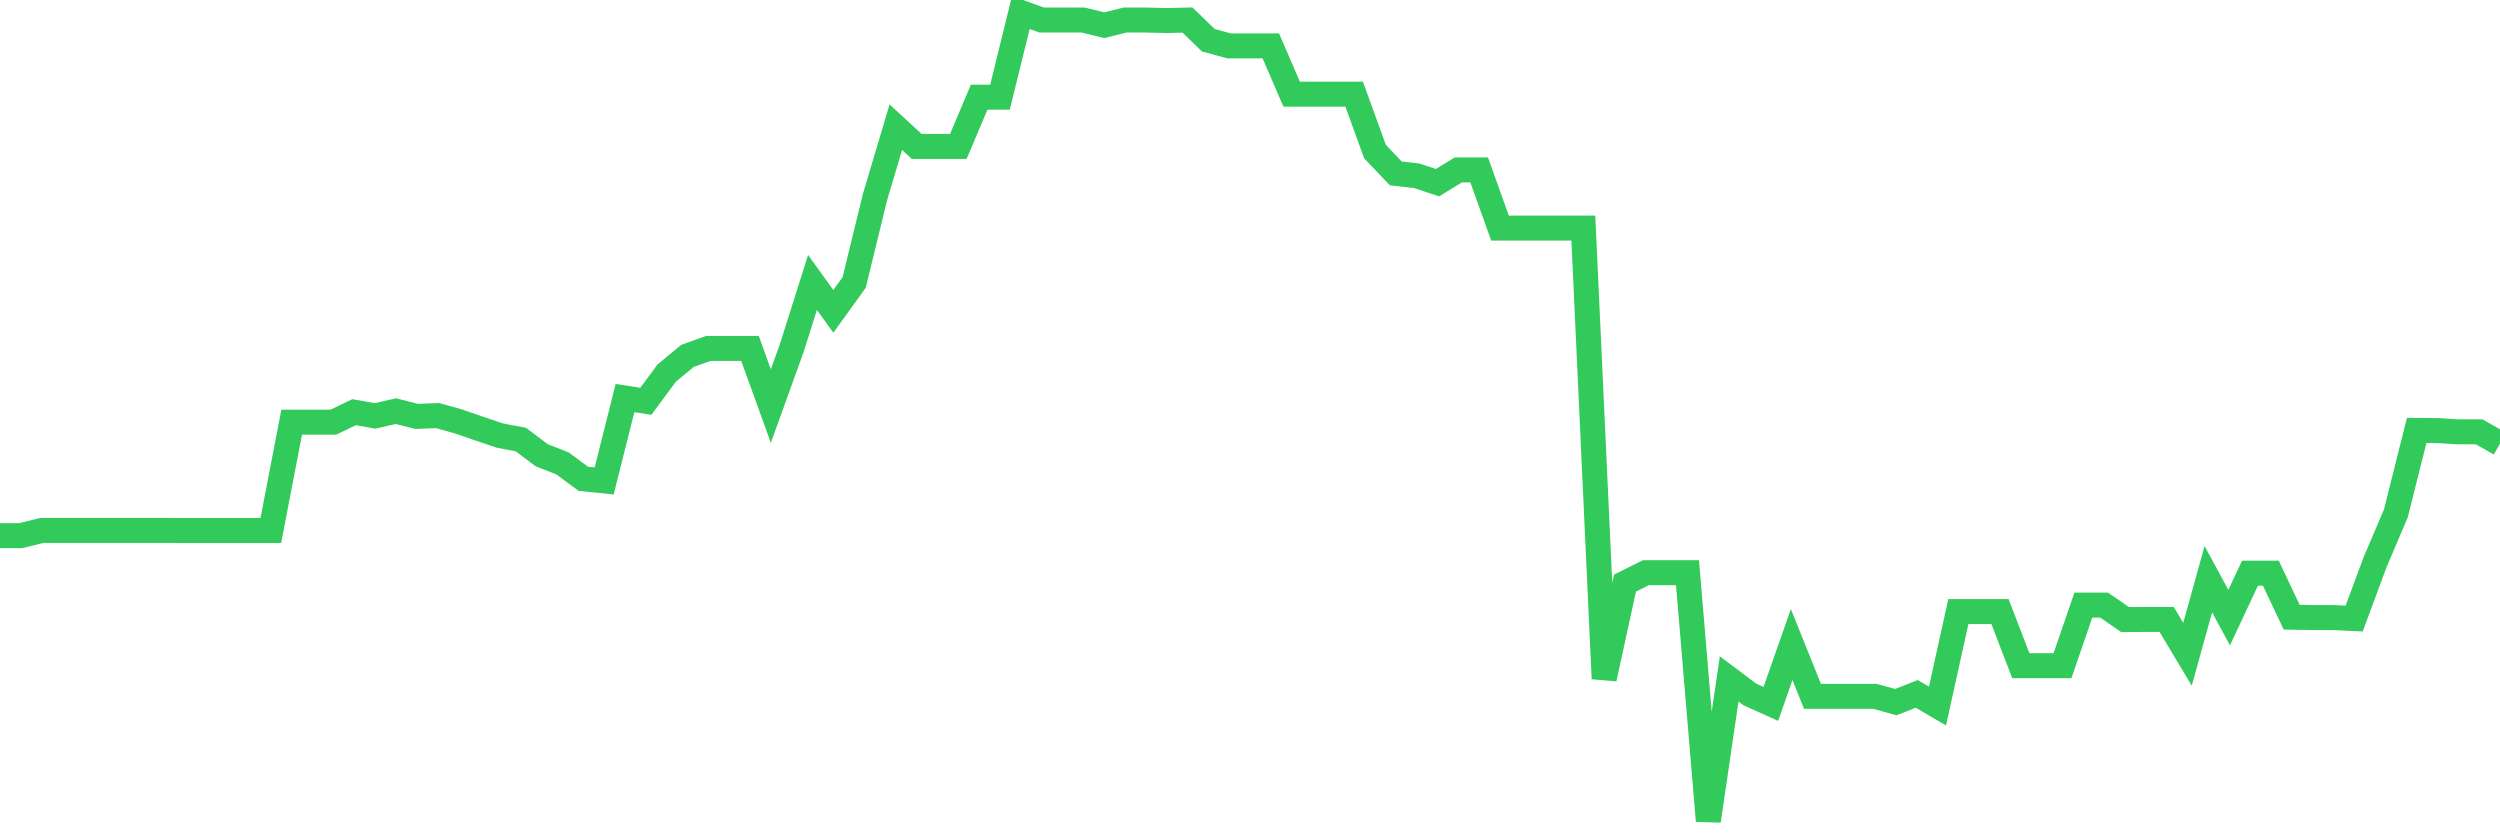 <svg
  xmlns="http://www.w3.org/2000/svg"
  xmlns:xlink="http://www.w3.org/1999/xlink"
  width="120"
  height="40"
  viewBox="0 0 120 40"
  preserveAspectRatio="none"
>
  <polyline
    points="0,25.709 1,25.709 2,25.462 3,25.462 4,25.462 5,25.462 6,25.462 7,25.462 8,25.462 9,25.463 10,25.463 11,25.463 12,25.463 13,25.463 14,20.265 15,20.265 16,20.265 17,19.784 18,19.964 19,19.735 20,19.987 21,19.947 22,20.227 23,20.572 24,20.909 25,21.098 26,21.851 27,22.243 28,22.983 29,23.084 30,19.106 31,19.263 32,17.909 33,17.081 34,16.724 35,16.724 36,16.724 37,19.489 38,16.719 39,13.558 40,14.945 41,13.558 42,9.459 43,6.105 44,7.029 45,7.029 46,7.029 47,4.664 48,4.664 49,0.6 50,0.963 51,0.963 52,0.963 53,1.209 54,0.963 55,0.963 56,0.986 57,0.963 58,1.931 59,2.204 60,2.204 61,2.204 62,4.521 63,4.521 64,4.521 65,4.521 66,7.277 67,8.325 68,8.436 69,8.769 70,8.155 71,8.155 72,10.948 73,10.948 74,10.948 75,10.948 76,10.948 77,32.578 78,27.989 79,27.489 80,27.489 81,27.489 82,39.4 83,32.589 84,33.338 85,33.787 86,30.938 87,33.427 88,33.427 89,33.427 90,33.427 91,33.703 92,33.306 93,33.888 94,29.356 95,29.356 96,29.356 97,31.955 98,31.955 99,31.955 100,29.046 101,29.046 102,29.738 103,29.733 104,29.733 105,31.405 106,27.8 107,29.646 108,27.511 109,27.511 110,29.626 111,29.643 112,29.643 113,29.69 114,26.995 115,24.648 116,20.66 117,20.667 118,20.728 119,20.728 120,21.294"
    fill="none"
    stroke="#32ca5b"
    stroke-width="1.2"
  >
  </polyline>
</svg>